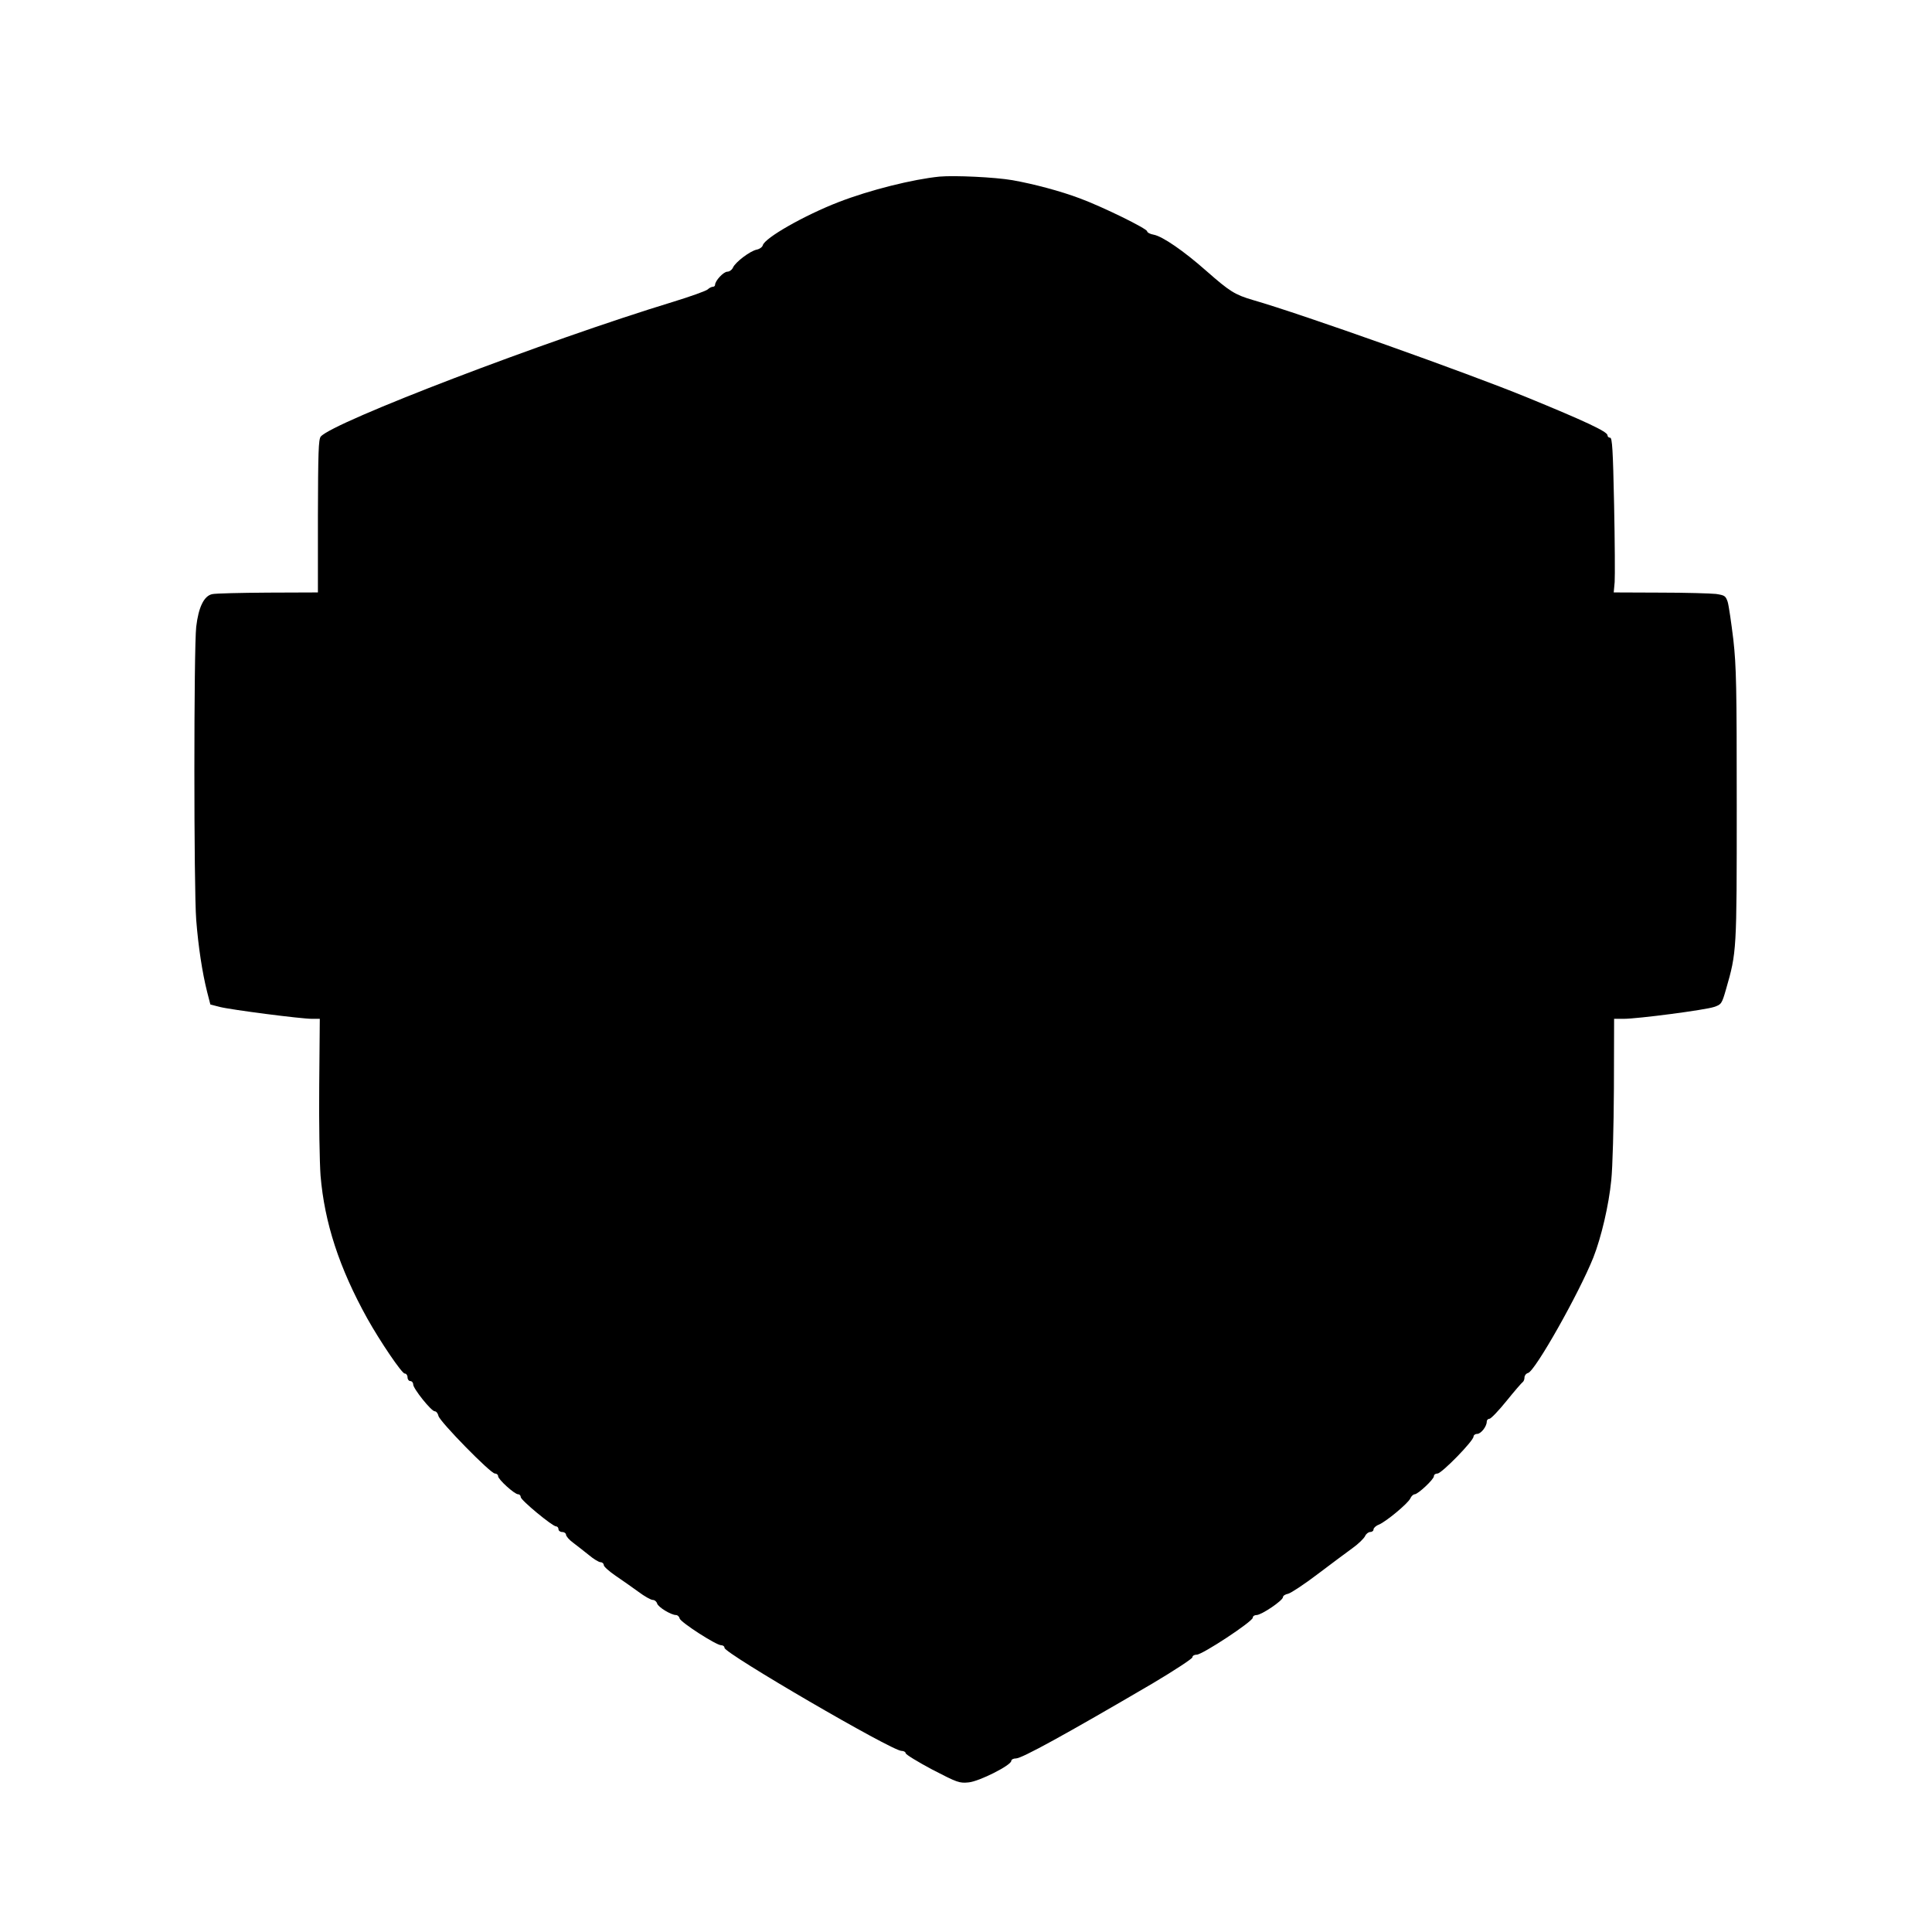<?xml version="1.0" encoding="UTF-8" standalone="yes"?>
<svg version="1.0" xmlns="http://www.w3.org/2000/svg" width="1024" height="1024" viewBox="0 0 1024 1024" preserveAspectRatio="xMidYMid meet">
  <g transform="translate(0,1024) scale(0.1,-0.1)" fill="#000000" stroke="none">
    <path d="M4980 9304 c-141 -14 -370 -71 -535 -135 -181 -70 -392 -190 -402
-229 -3 -10 -17 -20 -32 -23 -35 -7 -113 -66 -126 -95 -5 -12 -19 -22 -30 -22
-20 0 -65 -48 -65 -70 0 -5 -5 -10 -12 -10 -6 0 -19 -6 -27 -14 -9 -8 -90 -37
-181 -65 -676 -206 -1807 -639 -1870 -715 -12 -15 -14 -84 -15 -422 l0 -404
-265 -1 c-146 -1 -278 -4 -295 -8 -44 -9 -73 -70 -85 -173 -13 -111 -13 -1391
0 -1554 11 -141 32 -279 58 -382 l17 -66 50 -13 c59 -15 430 -63 489 -63 l41
0 -3 -352 c-2 -194 2 -409 7 -479 21 -250 99 -489 247 -756 70 -125 184 -293
199 -293 8 0 15 -9 15 -20 0 -11 7 -20 15 -20 8 0 15 -8 15 -18 0 -22 96 -142
114 -142 8 0 17 -11 20 -25 8 -31 276 -305 299 -305 9 0 17 -6 17 -14 0 -17
87 -96 106 -96 8 0 14 -7 14 -15 0 -16 168 -155 187 -155 7 0 13 -7 13 -15 0
-8 9 -15 20 -15 11 0 20 -7 20 -14 0 -8 17 -28 38 -43 20 -15 58 -45 83 -65
25 -21 53 -38 62 -38 9 0 17 -7 17 -15 0 -8 28 -33 63 -57 34 -23 88 -61 121
-85 32 -24 66 -43 76 -43 10 0 20 -9 23 -19 5 -19 74 -61 100 -61 8 0 17 -8
19 -18 6 -21 194 -142 220 -142 10 0 18 -6 18 -14 0 -29 887 -546 938 -546 12
0 22 -6 22 -12 0 -7 64 -46 141 -87 133 -69 144 -73 193 -68 56 5 226 91 226
114 0 7 11 13 25 13 31 0 262 127 723 397 116 69 212 132 212 139 0 8 10 14
23 14 30 0 297 176 297 196 0 8 9 14 20 14 26 0 140 77 140 95 0 7 12 15 28
18 15 4 85 50 156 104 71 54 155 116 185 138 31 22 60 51 66 63 5 12 18 22 27
22 10 0 18 6 18 14 0 7 12 19 28 25 40 17 155 113 167 139 5 12 16 22 23 22
17 0 102 79 102 96 0 8 8 14 19 14 22 0 191 173 191 196 0 7 8 14 19 14 20 0
51 39 51 65 0 8 6 15 14 15 8 0 49 43 91 95 42 52 81 97 86 100 5 4 9 14 9 24
0 10 8 21 19 24 37 9 270 422 346 612 42 107 82 277 95 410 7 66 13 285 14
487 l1 368 50 0 c75 0 434 47 480 63 38 13 41 16 63 93 57 198 57 200 57 974
0 629 -2 735 -18 880 -11 90 -24 180 -30 200 -11 32 -16 35 -62 42 -28 3 -161
7 -296 7 l-246 1 5 55 c2 30 1 215 -3 410 -6 292 -10 355 -21 355 -8 0 -14 6
-14 13 0 19 -117 74 -432 203 -313 128 -1187 439 -1448 514 -95 28 -122 45
-245 153 -121 107 -233 184 -280 193 -19 3 -35 12 -35 18 0 14 -234 129 -355
174 -103 39 -246 77 -359 97 -92 16 -307 26 -386 19z"/>
  </g>
</svg>
